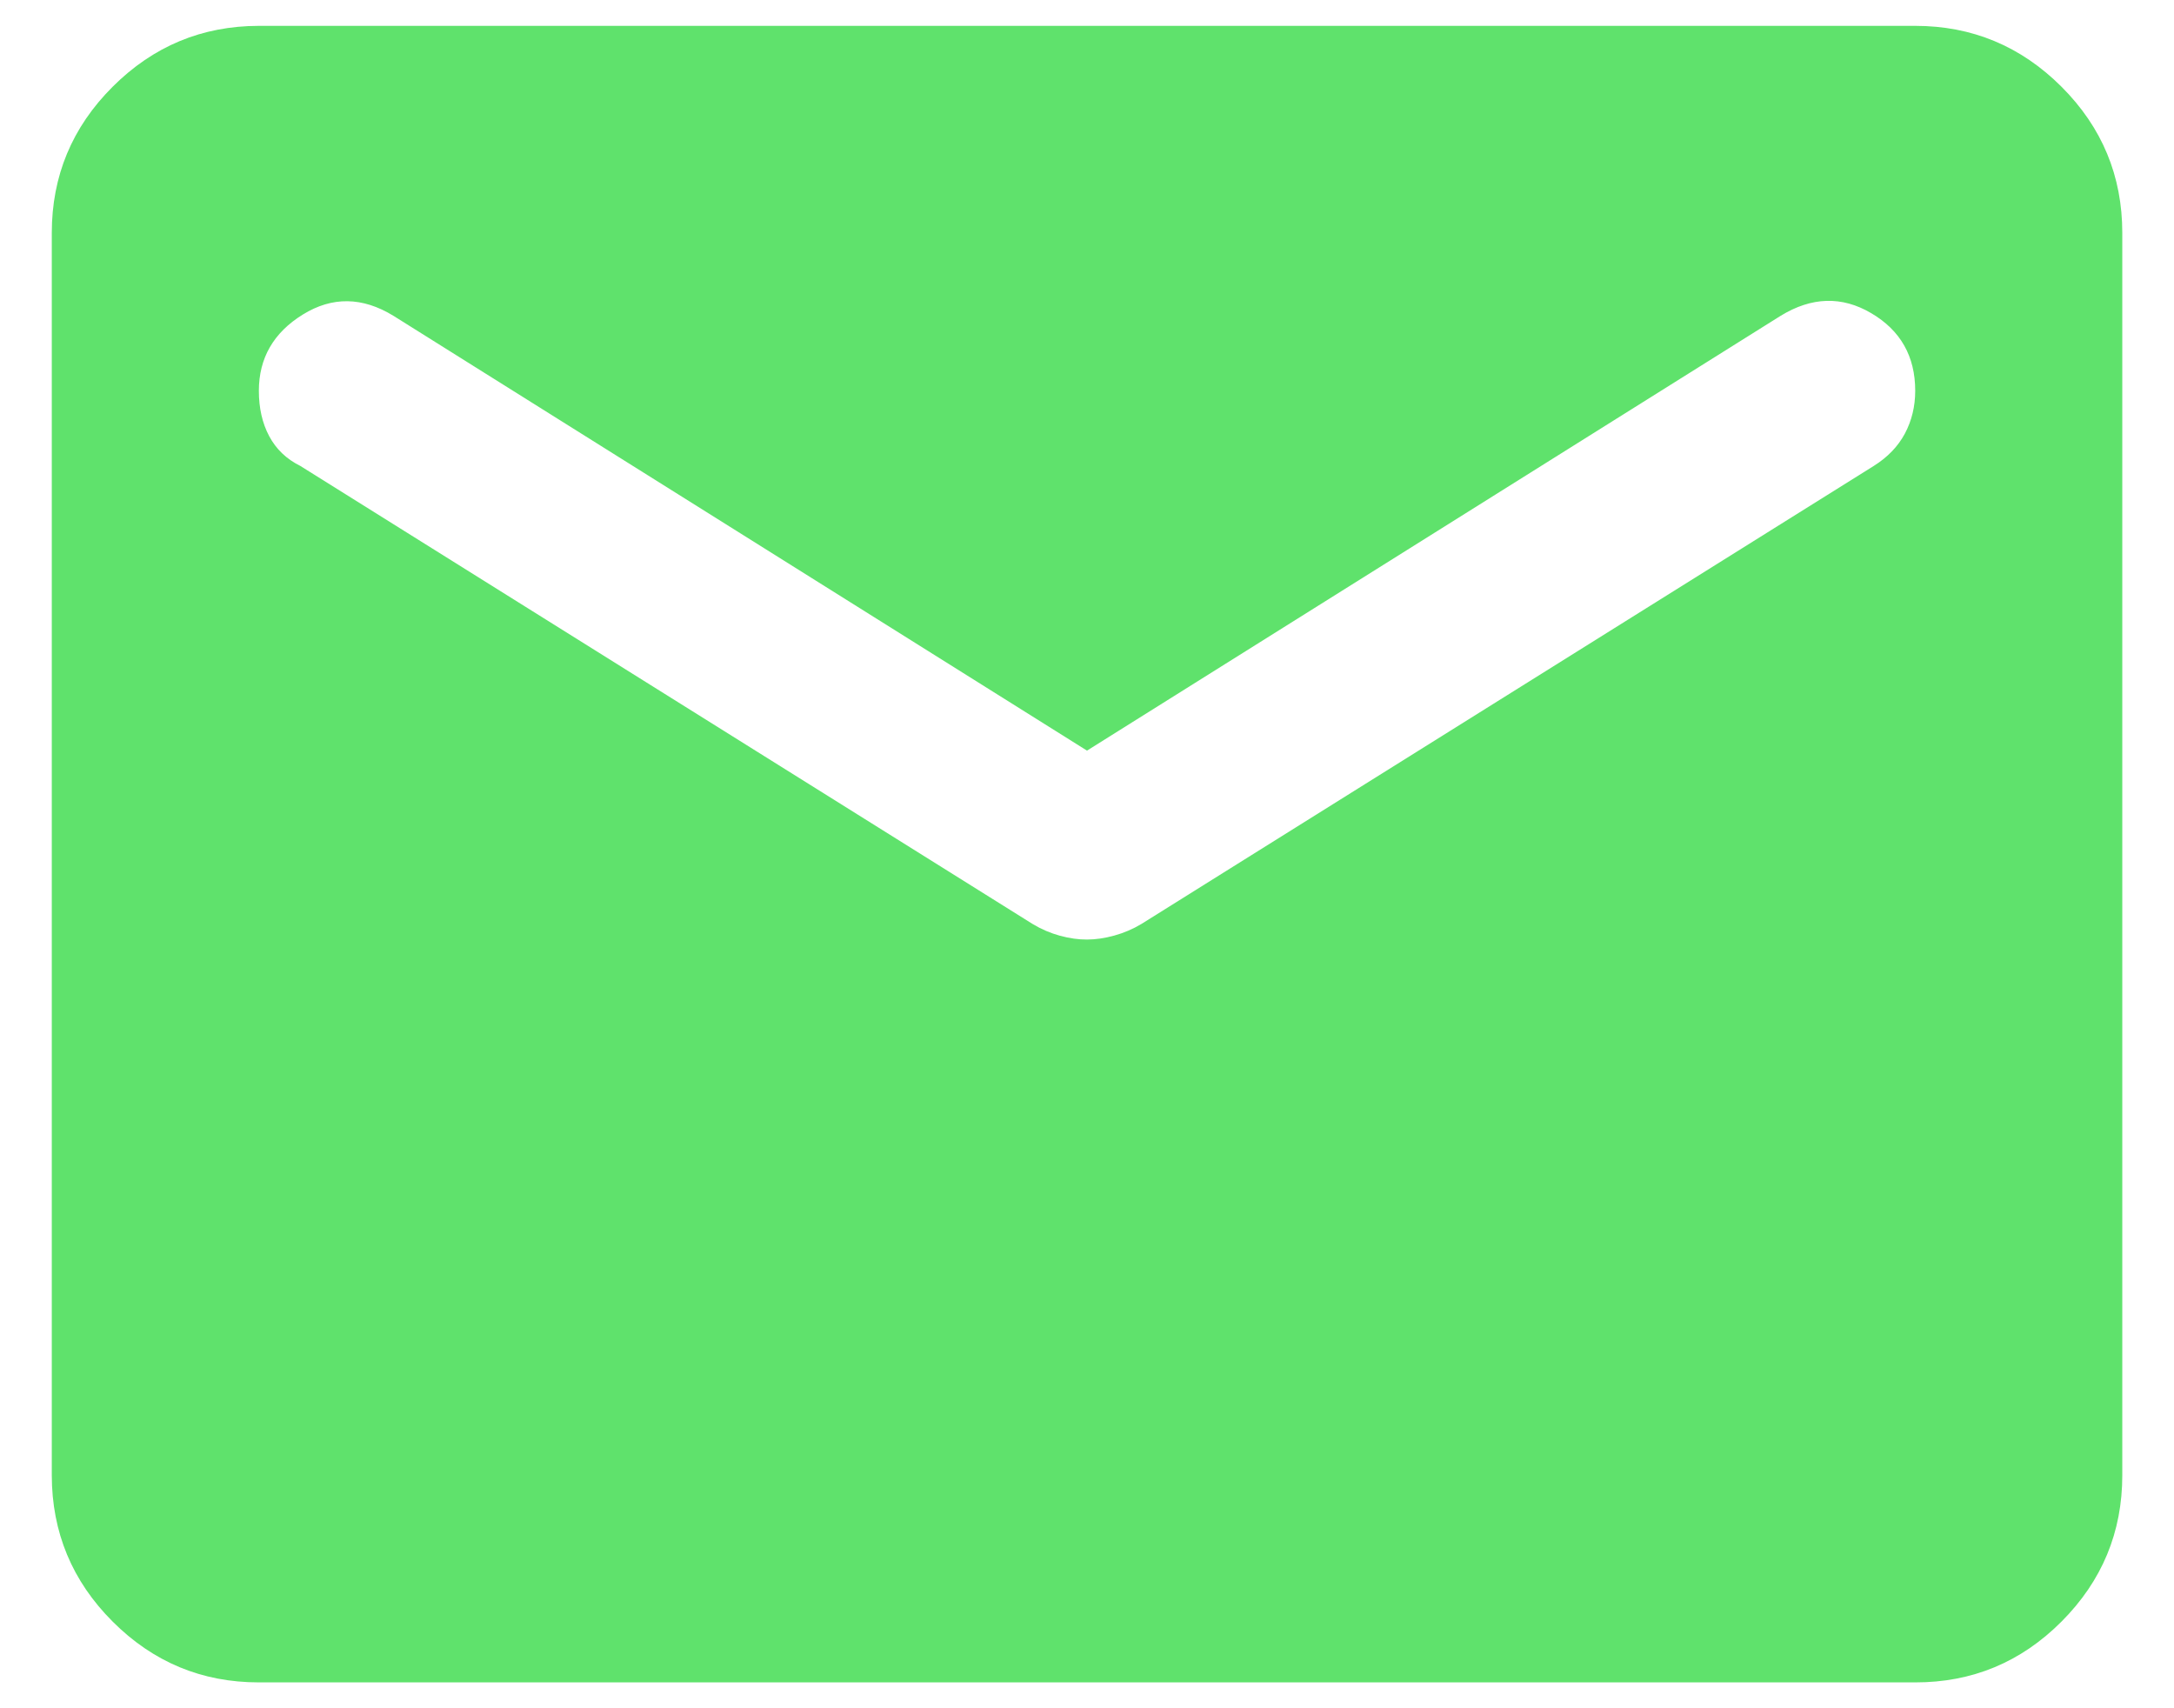<svg width="28" height="22" viewBox="0 0 28 22" fill="none" xmlns="http://www.w3.org/2000/svg">
<path d="M3.334 21.667C2.6 21.667 1.973 21.406 1.451 20.884C0.929 20.362 0.668 19.734 0.667 19V3C0.667 2.267 0.928 1.639 1.451 1.117C1.974 0.595 2.601 0.334 3.334 0.333H24.667C25.4 0.333 26.028 0.595 26.551 1.117C27.074 1.64 27.334 2.267 27.334 3V19C27.334 19.733 27.073 20.361 26.551 20.884C26.029 21.407 25.401 21.668 24.667 21.667H3.334ZM14 12.1C14.111 12.1 14.228 12.083 14.351 12.049C14.474 12.015 14.59 11.966 14.7 11.9L24.134 6C24.311 5.889 24.445 5.75 24.534 5.584C24.622 5.418 24.667 5.234 24.667 5.033C24.667 4.589 24.478 4.255 24.1 4.033C23.723 3.811 23.334 3.822 22.934 4.067L14 9.667L5.067 4.067C4.667 3.822 4.278 3.817 3.9 4.051C3.523 4.284 3.334 4.612 3.334 5.033C3.334 5.255 3.378 5.45 3.467 5.617C3.556 5.784 3.689 5.912 3.867 6L13.3 11.9C13.411 11.967 13.528 12.017 13.651 12.051C13.774 12.084 13.89 12.101 14 12.1Z" fill="#5FE26C"/>
</svg>
